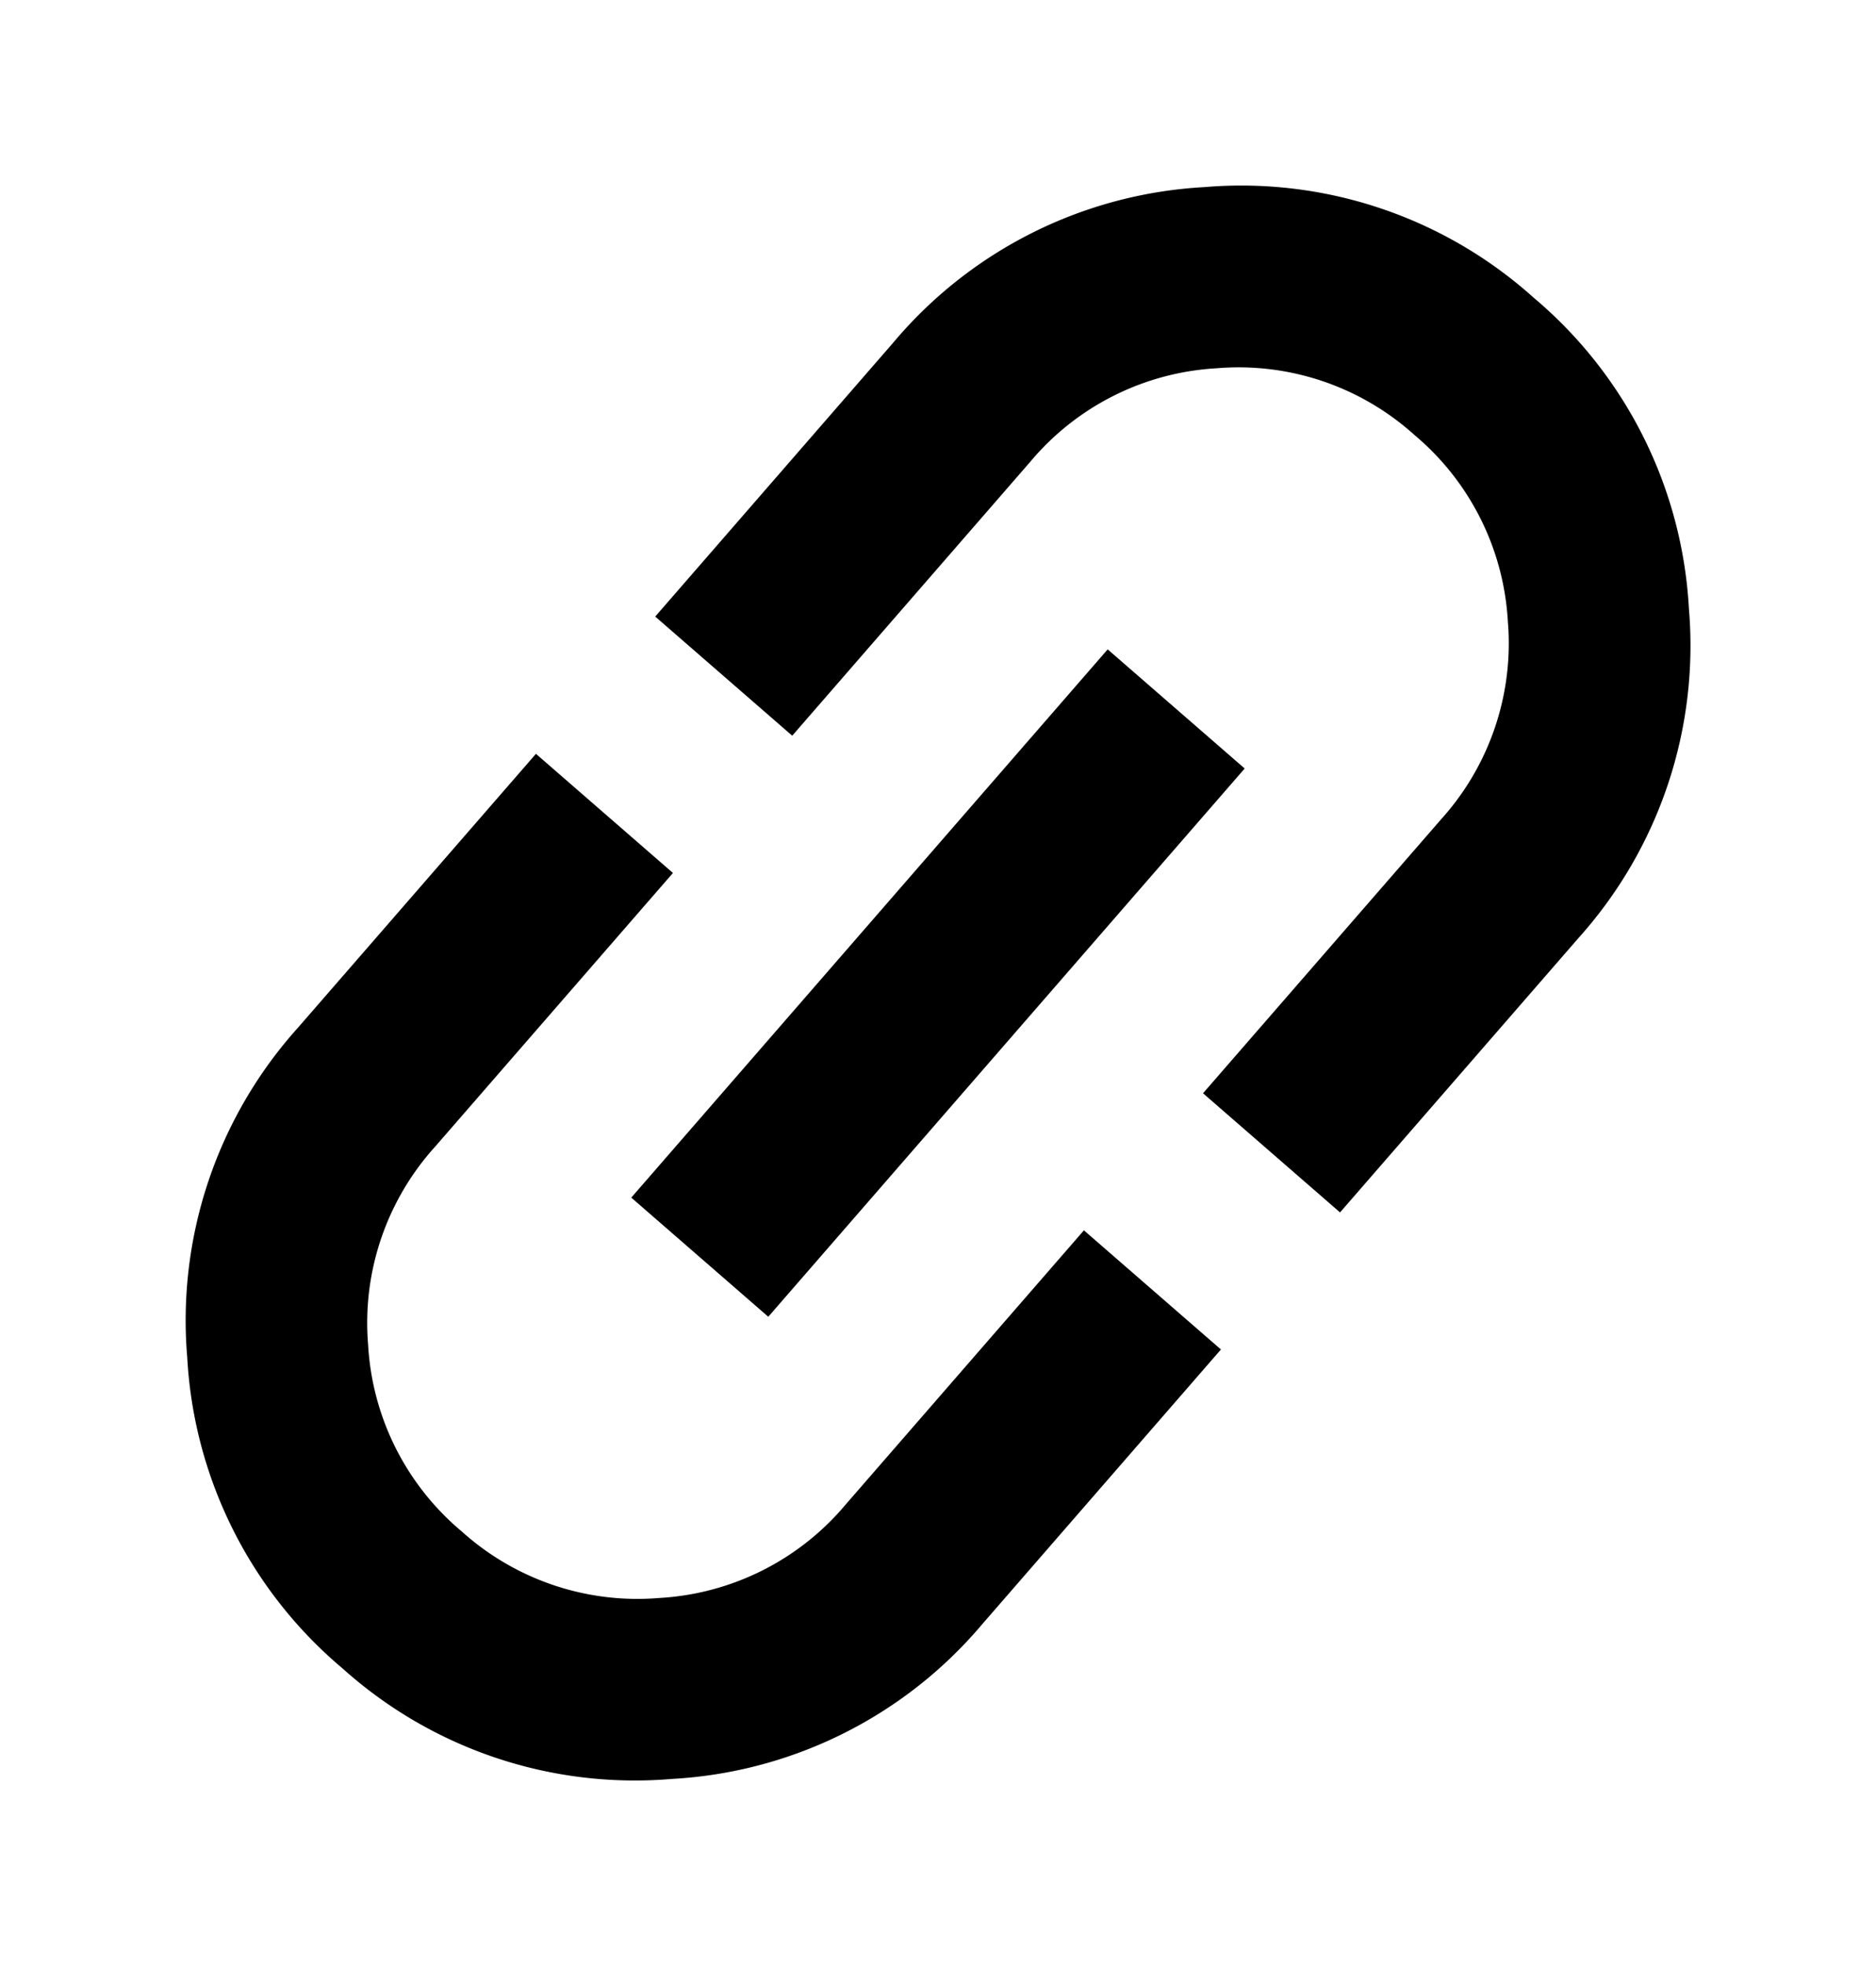 <svg xmlns="http://www.w3.org/2000/svg" width="22.166" height="23.224" viewBox="0 0 22.166 23.224"><path d="M89.652-669.276h-4.29a5.168,5.168,0,0,1-3.794-1.568A5.168,5.168,0,0,1,80-674.638a5.168,5.168,0,0,1,1.568-3.794A5.168,5.168,0,0,1,85.362-680h4.29v2.145h-4.29a3.1,3.1,0,0,0-2.279.938,3.1,3.1,0,0,0-.938,2.279,3.1,3.1,0,0,0,.938,2.279,3.1,3.1,0,0,0,2.279.938h4.29Zm-3.217-4.29v-2.145h8.58v2.145Zm5.362,4.29v-2.145h4.29a3.1,3.1,0,0,0,2.279-.938,3.1,3.1,0,0,0,.938-2.279,3.1,3.1,0,0,0-.938-2.279,3.1,3.1,0,0,0-2.279-.938H91.8V-680h4.29a5.168,5.168,0,0,1,3.794,1.568,5.168,5.168,0,0,1,1.568,3.794,5.168,5.168,0,0,1-1.568,3.794,5.168,5.168,0,0,1-3.794,1.568Z" transform="translate(460.718 522.685) rotate(-49)"/></svg>